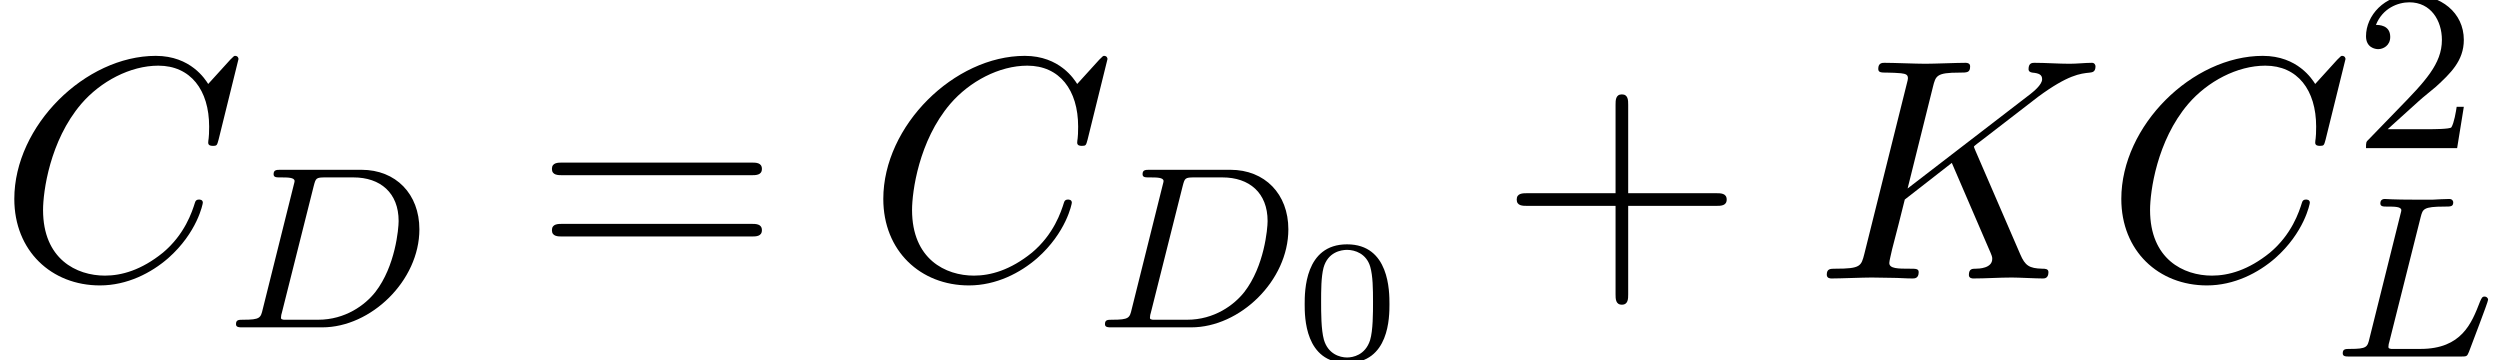 <?xml version='1.0' encoding='ISO-8859-1'?>
<!DOCTYPE svg PUBLIC "-//W3C//DTD SVG 1.1//EN" "http://www.w3.org/Graphics/SVG/1.1/DTD/svg11.dtd">
<!-- This file was generated by dvisvgm 1.2.2 (x86_64-unknown-linux-gnu) -->
<!-- Mon Jan  5 02:27:17 2015 -->
<svg height='12.436pt' version='1.1' viewBox='189.701 72.651 86.351 12.436' width='86.351pt' xmlns='http://www.w3.org/2000/svg' xmlns:xlink='http://www.w3.org/1999/xlink'>
<defs>
<path d='M8.322 -7.61C8.322 -7.643 8.3 -7.72 8.202 -7.72C8.169 -7.72 8.158 -7.709 8.037 -7.588L7.271 -6.745C7.172 -6.899 6.669 -7.72 5.453 -7.72C3.011 -7.72 0.547 -5.3 0.547 -2.759C0.547 -0.953 1.84 0.241 3.515 0.241C4.468 0.241 5.3 -0.197 5.88 -0.701C6.899 -1.599 7.085 -2.595 7.085 -2.628C7.085 -2.737 6.975 -2.737 6.953 -2.737C6.888 -2.737 6.833 -2.716 6.811 -2.628C6.712 -2.31 6.46 -1.533 5.705 -0.898C4.949 -0.285 4.26 -0.099 3.69 -0.099C2.705 -0.099 1.544 -0.668 1.544 -2.376C1.544 -3 1.774 -4.774 2.869 -6.055C3.537 -6.833 4.566 -7.38 5.541 -7.38C6.658 -7.38 7.304 -6.537 7.304 -5.267C7.304 -4.829 7.271 -4.818 7.271 -4.708S7.391 -4.599 7.435 -4.599C7.577 -4.599 7.577 -4.621 7.632 -4.818L8.322 -7.61Z' id='g0-67'/>
<path d='M5.574 -4.424C5.563 -4.457 5.519 -4.544 5.519 -4.577C5.519 -4.588 5.716 -4.741 5.836 -4.829L7.753 -6.307C8.782 -7.063 9.209 -7.107 9.537 -7.139C9.625 -7.15 9.735 -7.161 9.735 -7.358C9.735 -7.402 9.702 -7.479 9.614 -7.479C9.373 -7.479 9.099 -7.446 8.837 -7.446C8.442 -7.446 8.015 -7.479 7.621 -7.479C7.545 -7.479 7.413 -7.479 7.413 -7.26C7.413 -7.183 7.468 -7.15 7.545 -7.139C7.785 -7.117 7.884 -7.063 7.884 -6.909C7.884 -6.712 7.556 -6.46 7.49 -6.406L3.219 -3.121L4.095 -6.636C4.194 -7.03 4.216 -7.139 5.015 -7.139C5.289 -7.139 5.387 -7.139 5.387 -7.358C5.387 -7.457 5.3 -7.479 5.234 -7.479C4.928 -7.479 4.139 -7.446 3.833 -7.446C3.515 -7.446 2.737 -7.479 2.42 -7.479C2.343 -7.479 2.201 -7.479 2.201 -7.271C2.201 -7.139 2.3 -7.139 2.518 -7.139C2.661 -7.139 2.858 -7.128 2.989 -7.117C3.165 -7.096 3.23 -7.063 3.23 -6.942C3.23 -6.899 3.219 -6.866 3.186 -6.734L1.719 -0.854C1.61 -0.427 1.588 -0.339 0.723 -0.339C0.537 -0.339 0.416 -0.339 0.416 -0.131C0.416 0 0.547 0 0.58 0C0.887 0 1.664 -0.033 1.971 -0.033C2.201 -0.033 2.442 -0.022 2.672 -0.022C2.913 -0.022 3.154 0 3.384 0C3.46 0 3.603 0 3.603 -0.219C3.603 -0.339 3.504 -0.339 3.296 -0.339C2.891 -0.339 2.584 -0.339 2.584 -0.537C2.584 -0.613 2.65 -0.854 2.683 -1.018C2.836 -1.588 2.978 -2.168 3.121 -2.737L4.752 -4.008L6.022 -1.062C6.154 -0.766 6.154 -0.745 6.154 -0.679C6.154 -0.35 5.683 -0.339 5.585 -0.339C5.464 -0.339 5.344 -0.339 5.344 -0.12C5.344 0 5.475 0 5.497 0C5.935 0 6.395 -0.033 6.833 -0.033C7.074 -0.033 7.665 0 7.906 0C7.961 0 8.103 0 8.103 -0.219C8.103 -0.339 7.983 -0.339 7.884 -0.339C7.435 -0.35 7.293 -0.449 7.128 -0.832L5.574 -4.424Z' id='g0-75'/>
<path d='M1.336 -0.632C1.264 -0.328 1.248 -0.264 0.656 -0.264C0.504 -0.264 0.408 -0.264 0.408 -0.112C0.408 0 0.512 0 0.648 0H3.4C5.088 0 6.768 -1.616 6.768 -3.4C6.768 -4.624 5.952 -5.464 4.76 -5.464H1.96C1.816 -5.464 1.712 -5.464 1.712 -5.312C1.712 -5.2 1.808 -5.2 1.944 -5.2C2.208 -5.2 2.44 -5.2 2.44 -5.072C2.44 -5.04 2.432 -5.032 2.408 -4.928L1.336 -0.632ZM3.104 -4.904C3.176 -5.176 3.184 -5.2 3.512 -5.2H4.48C5.416 -5.2 6.048 -4.664 6.048 -3.688C6.048 -3.424 5.936 -2.12 5.24 -1.224C4.888 -0.776 4.2 -0.264 3.256 -0.264H2.064C1.992 -0.28 1.968 -0.28 1.968 -0.336C1.968 -0.4 1.984 -0.464 2 -0.512L3.104 -4.904Z' id='g1-68'/>
<path d='M3.104 -4.84C3.176 -5.112 3.192 -5.2 3.928 -5.2C4.152 -5.2 4.232 -5.2 4.232 -5.352C4.232 -5.368 4.216 -5.464 4.096 -5.464C3.928 -5.464 3.688 -5.448 3.52 -5.44H2.944C2.112 -5.44 1.92 -5.464 1.864 -5.464C1.832 -5.464 1.704 -5.464 1.704 -5.312C1.704 -5.2 1.808 -5.2 1.936 -5.2C2.2 -5.2 2.432 -5.2 2.432 -5.072C2.432 -5.04 2.424 -5.032 2.4 -4.928L1.328 -0.632C1.256 -0.328 1.24 -0.264 0.648 -0.264C0.496 -0.264 0.4 -0.264 0.4 -0.112C0.4 0 0.504 0 0.64 0H4.504C4.704 0 4.712 -0.008 4.776 -0.16C4.856 -0.384 5.44 -1.888 5.44 -1.968C5.44 -2.04 5.376 -2.08 5.32 -2.08C5.232 -2.08 5.216 -2.024 5.16 -1.904C4.872 -1.16 4.528 -0.264 3.096 -0.264H2.08C2.008 -0.28 1.984 -0.28 1.984 -0.336C1.984 -0.4 2 -0.464 2.016 -0.512L3.104 -4.84Z' id='g1-76'/>
<path d='M4.479 -2.518H7.534C7.687 -2.518 7.895 -2.518 7.895 -2.737S7.687 -2.957 7.534 -2.957H4.479V-6.022C4.479 -6.176 4.479 -6.384 4.26 -6.384S4.041 -6.176 4.041 -6.022V-2.957H0.975C0.821 -2.957 0.613 -2.957 0.613 -2.737S0.821 -2.518 0.975 -2.518H4.041V0.547C4.041 0.701 4.041 0.909 4.26 0.909S4.479 0.701 4.479 0.547V-2.518Z' id='g2-43'/>
<path d='M7.523 -3.581C7.687 -3.581 7.895 -3.581 7.895 -3.8S7.687 -4.019 7.534 -4.019H0.975C0.821 -4.019 0.613 -4.019 0.613 -3.8S0.821 -3.581 0.986 -3.581H7.523ZM7.534 -1.456C7.687 -1.456 7.895 -1.456 7.895 -1.675S7.687 -1.894 7.523 -1.894H0.986C0.821 -1.894 0.613 -1.894 0.613 -1.675S0.821 -1.456 0.975 -1.456H7.534Z' id='g2-61'/>
<path d='M3.3 -1.914C3.3 -2.352 3.3 -3.99 1.83 -3.99S0.36 -2.352 0.36 -1.914C0.36 -1.482 0.36 0.126 1.83 0.126S3.3 -1.482 3.3 -1.914ZM1.83 -0.066C1.578 -0.066 1.17 -0.186 1.026 -0.684C0.93 -1.032 0.93 -1.62 0.93 -1.992C0.93 -2.394 0.93 -2.856 1.014 -3.18C1.164 -3.72 1.62 -3.798 1.83 -3.798C2.106 -3.798 2.502 -3.666 2.634 -3.21C2.724 -2.892 2.73 -2.454 2.73 -1.992C2.73 -1.608 2.73 -1.002 2.628 -0.666C2.46 -0.144 2.028 -0.066 1.83 -0.066Z' id='g3-48'/>
<path d='M2.256 -1.632C2.384 -1.752 2.72 -2.016 2.848 -2.128C3.344 -2.584 3.816 -3.024 3.816 -3.752C3.816 -4.704 3.016 -5.32 2.016 -5.32C1.056 -5.32 0.424 -4.592 0.424 -3.88C0.424 -3.488 0.736 -3.432 0.848 -3.432C1.016 -3.432 1.264 -3.552 1.264 -3.856C1.264 -4.272 0.864 -4.272 0.768 -4.272C1 -4.856 1.536 -5.056 1.928 -5.056C2.672 -5.056 3.056 -4.424 3.056 -3.752C3.056 -2.92 2.472 -2.312 1.528 -1.344L0.52 -0.304C0.424 -0.216 0.424 -0.2 0.424 0H3.584L3.816 -1.432H3.568C3.544 -1.272 3.48 -0.872 3.384 -0.72C3.336 -0.656 2.728 -0.656 2.6 -0.656H1.176L2.256 -1.632Z' id='g4-50'/>
</defs>
<g id='page1' transform='matrix(0.996 0 0 0.996 0 0)'>
<use x='190.412' xlink:href='#g0-67' y='82.6'/>
<use x='198.239' xlink:href='#g1-68' y='84.295'/>
<use x='208.99' xlink:href='#g2-61' y='82.6'/>
<use x='220.548' xlink:href='#g0-67' y='82.6'/>
<use x='228.374' xlink:href='#g1-68' y='84.295'/>
<use x='235.348' xlink:href='#g3-48' y='85.406'/>
<use x='242.448' xlink:href='#g2-43' y='82.6'/>
<use x='253.398' xlink:href='#g0-75' y='82.6'/>
<use x='263.481' xlink:href='#g0-67' y='82.6'/>
<use x='272.09' xlink:href='#g4-50' y='78.079'/>
<use x='271.307' xlink:href='#g1-76' y='85.307'/>
</g>
</svg>
<!--Rendered by QuickLaTeX.com-->